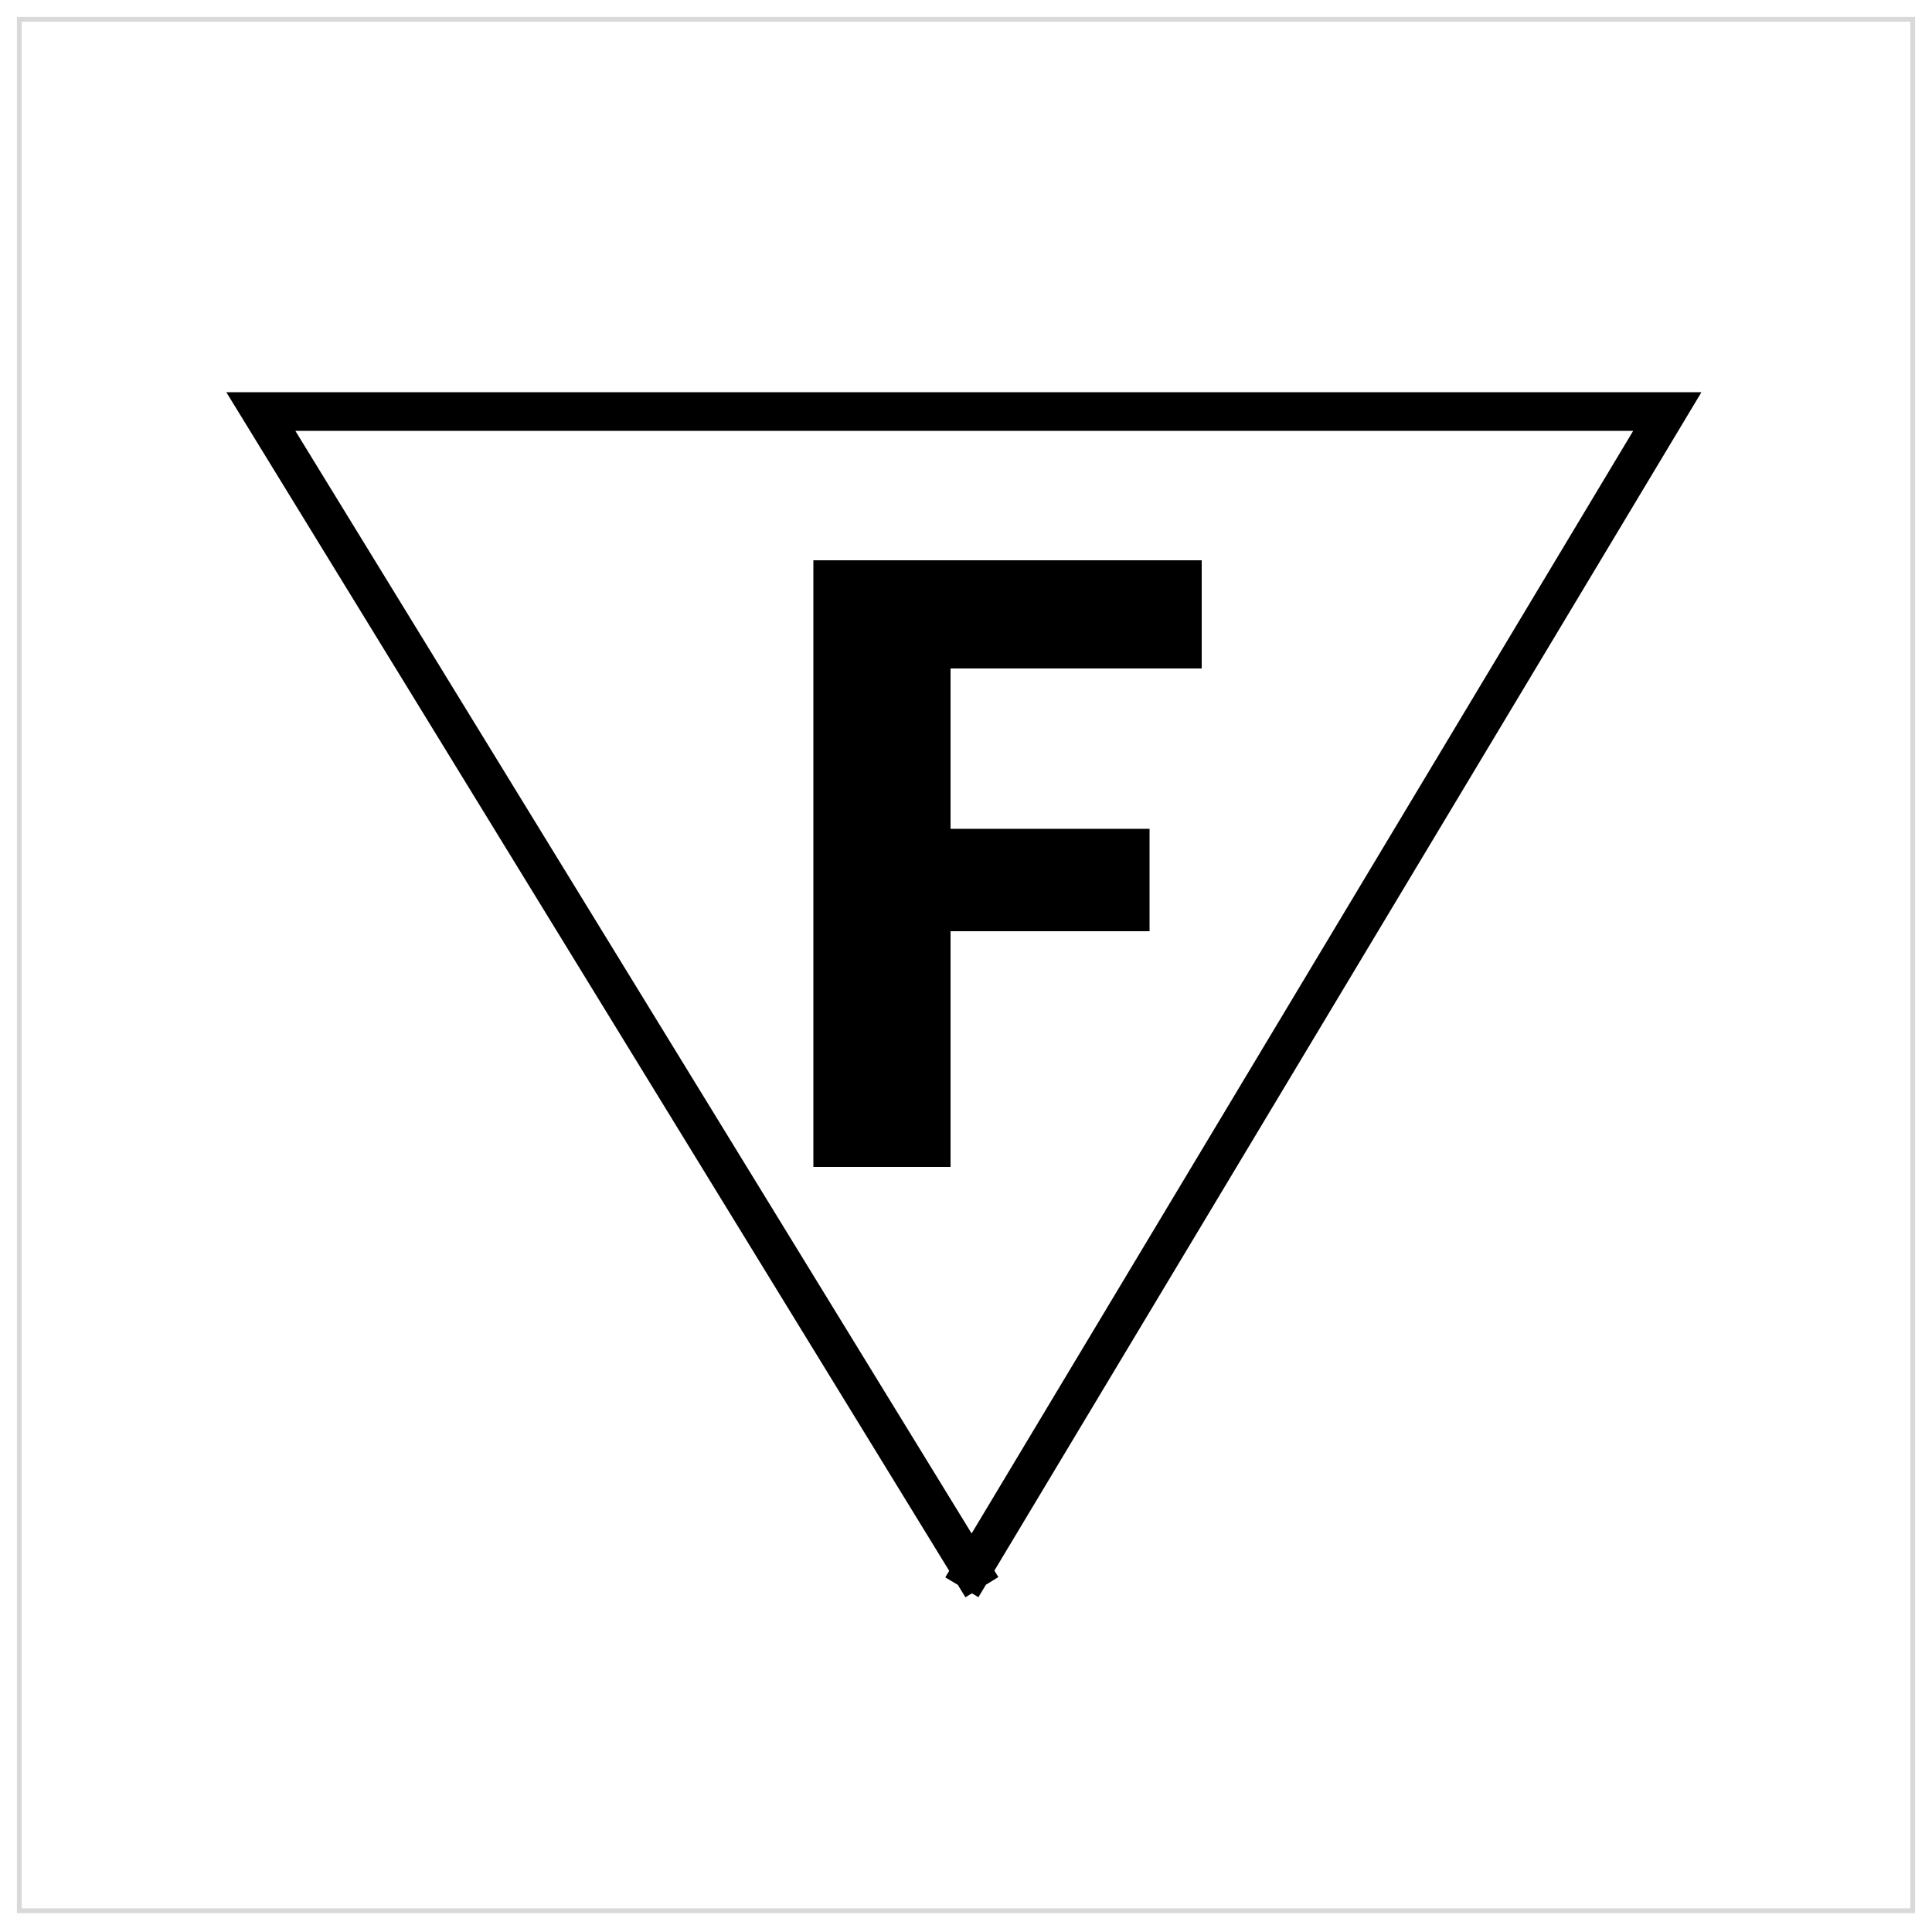 <?xml version="1.0" encoding="UTF-8"?> <!-- Generator: Adobe Illustrator 23.0.3, SVG Export Plug-In . SVG Version: 6.00 Build 0) --> <svg xmlns="http://www.w3.org/2000/svg" xmlns:xlink="http://www.w3.org/1999/xlink" id="Слой_1" x="0px" y="0px" viewBox="0 0 100 100" style="enable-background:new 0 0 100 100;" xml:space="preserve"> <style type="text/css"> .st0{fill:none;stroke:#000000;stroke-width:2;stroke-linecap:square;stroke-miterlimit:10;} .st1{fill:none;stroke:#D9D9D9;stroke-width:0.25;stroke-linecap:square;stroke-miterlimit:10;} </style> <polyline class="st0" points="50.3,81.3 13.5,21.3 86.3,21.3 50.3,81.3 "></polyline> <g> <path d="M62.2,29H42.1v31.4h7.1V48.2h10.3v-5.3H49.2v-8.3h13V29z"></path> </g> <polyline class="st1" points="1,98.9 99,98.9 99,1 1,1 1,98.9 "></polyline> </svg> 